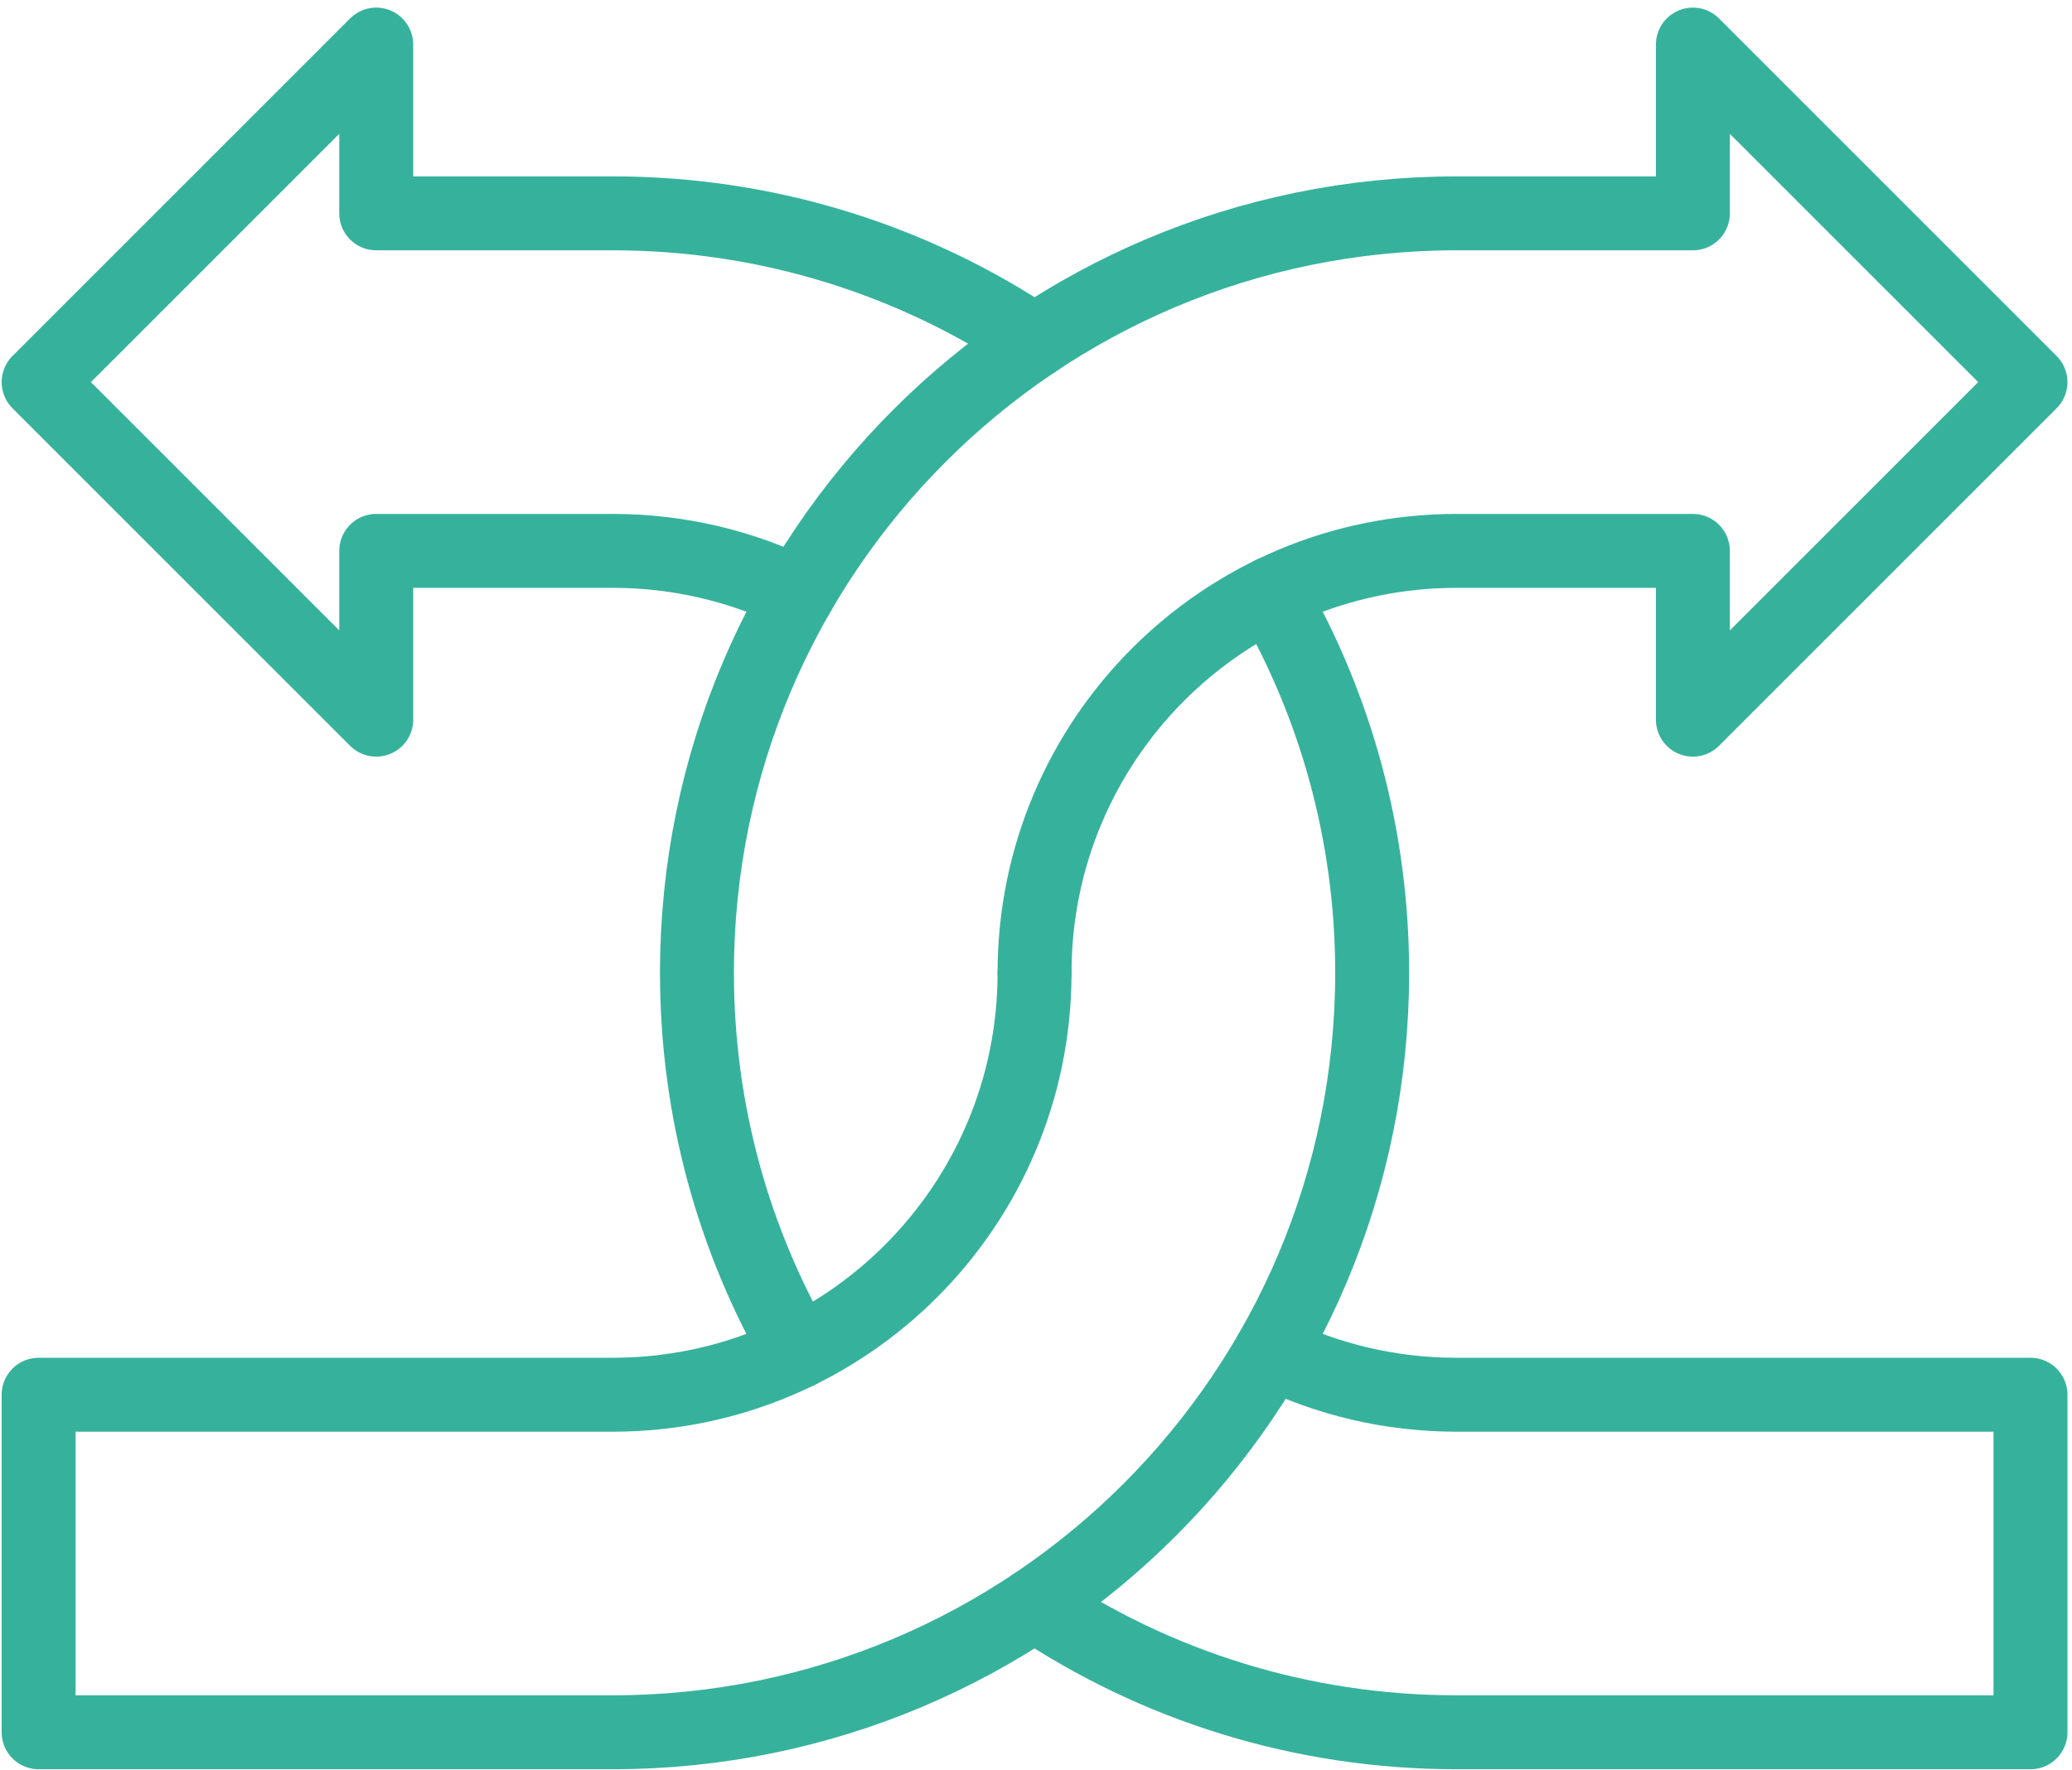 <svg width="254" height="217" viewBox="0 0 254 217" fill="none" xmlns="http://www.w3.org/2000/svg">
<path d="M126.823 119.276C126.823 90.705 149.985 67.544 178.555 67.544H207.525V88.237L248.91 46.852L207.525 5.467V26.159H178.555C127.129 26.159 85.438 67.849 85.438 119.276C85.438 136.201 89.954 152.071 97.845 165.748" stroke="#36B29C" stroke-width="9.065" stroke-miterlimit="13.333" stroke-linecap="round" stroke-linejoin="round"/>
<path d="M155.801 72.803C163.693 86.481 168.209 102.35 168.209 119.275C168.209 170.702 126.519 212.393 75.092 212.393H4.736V171.007H75.092C103.663 171.007 126.823 147.846 126.823 119.275" stroke="#36B29C" stroke-width="9.065" stroke-miterlimit="13.333" stroke-linecap="round" stroke-linejoin="round"/>
<path d="M126.823 196.713C141.619 206.617 159.413 212.393 178.555 212.393H248.91V171.007H178.555C170.391 171.007 162.667 169.117 155.802 165.747" stroke="#36B29C" stroke-width="9.065" stroke-miterlimit="13.333" stroke-linecap="round" stroke-linejoin="round"/>
<path d="M97.845 72.803C90.978 69.435 83.256 67.543 75.092 67.543H46.121V88.236L4.736 46.851L46.121 5.466V26.158H75.092C94.233 26.158 112.027 31.934 126.824 41.839" stroke="#36B29C" stroke-width="9.065" stroke-miterlimit="13.333" stroke-linecap="round" stroke-linejoin="round"/>
</svg>
